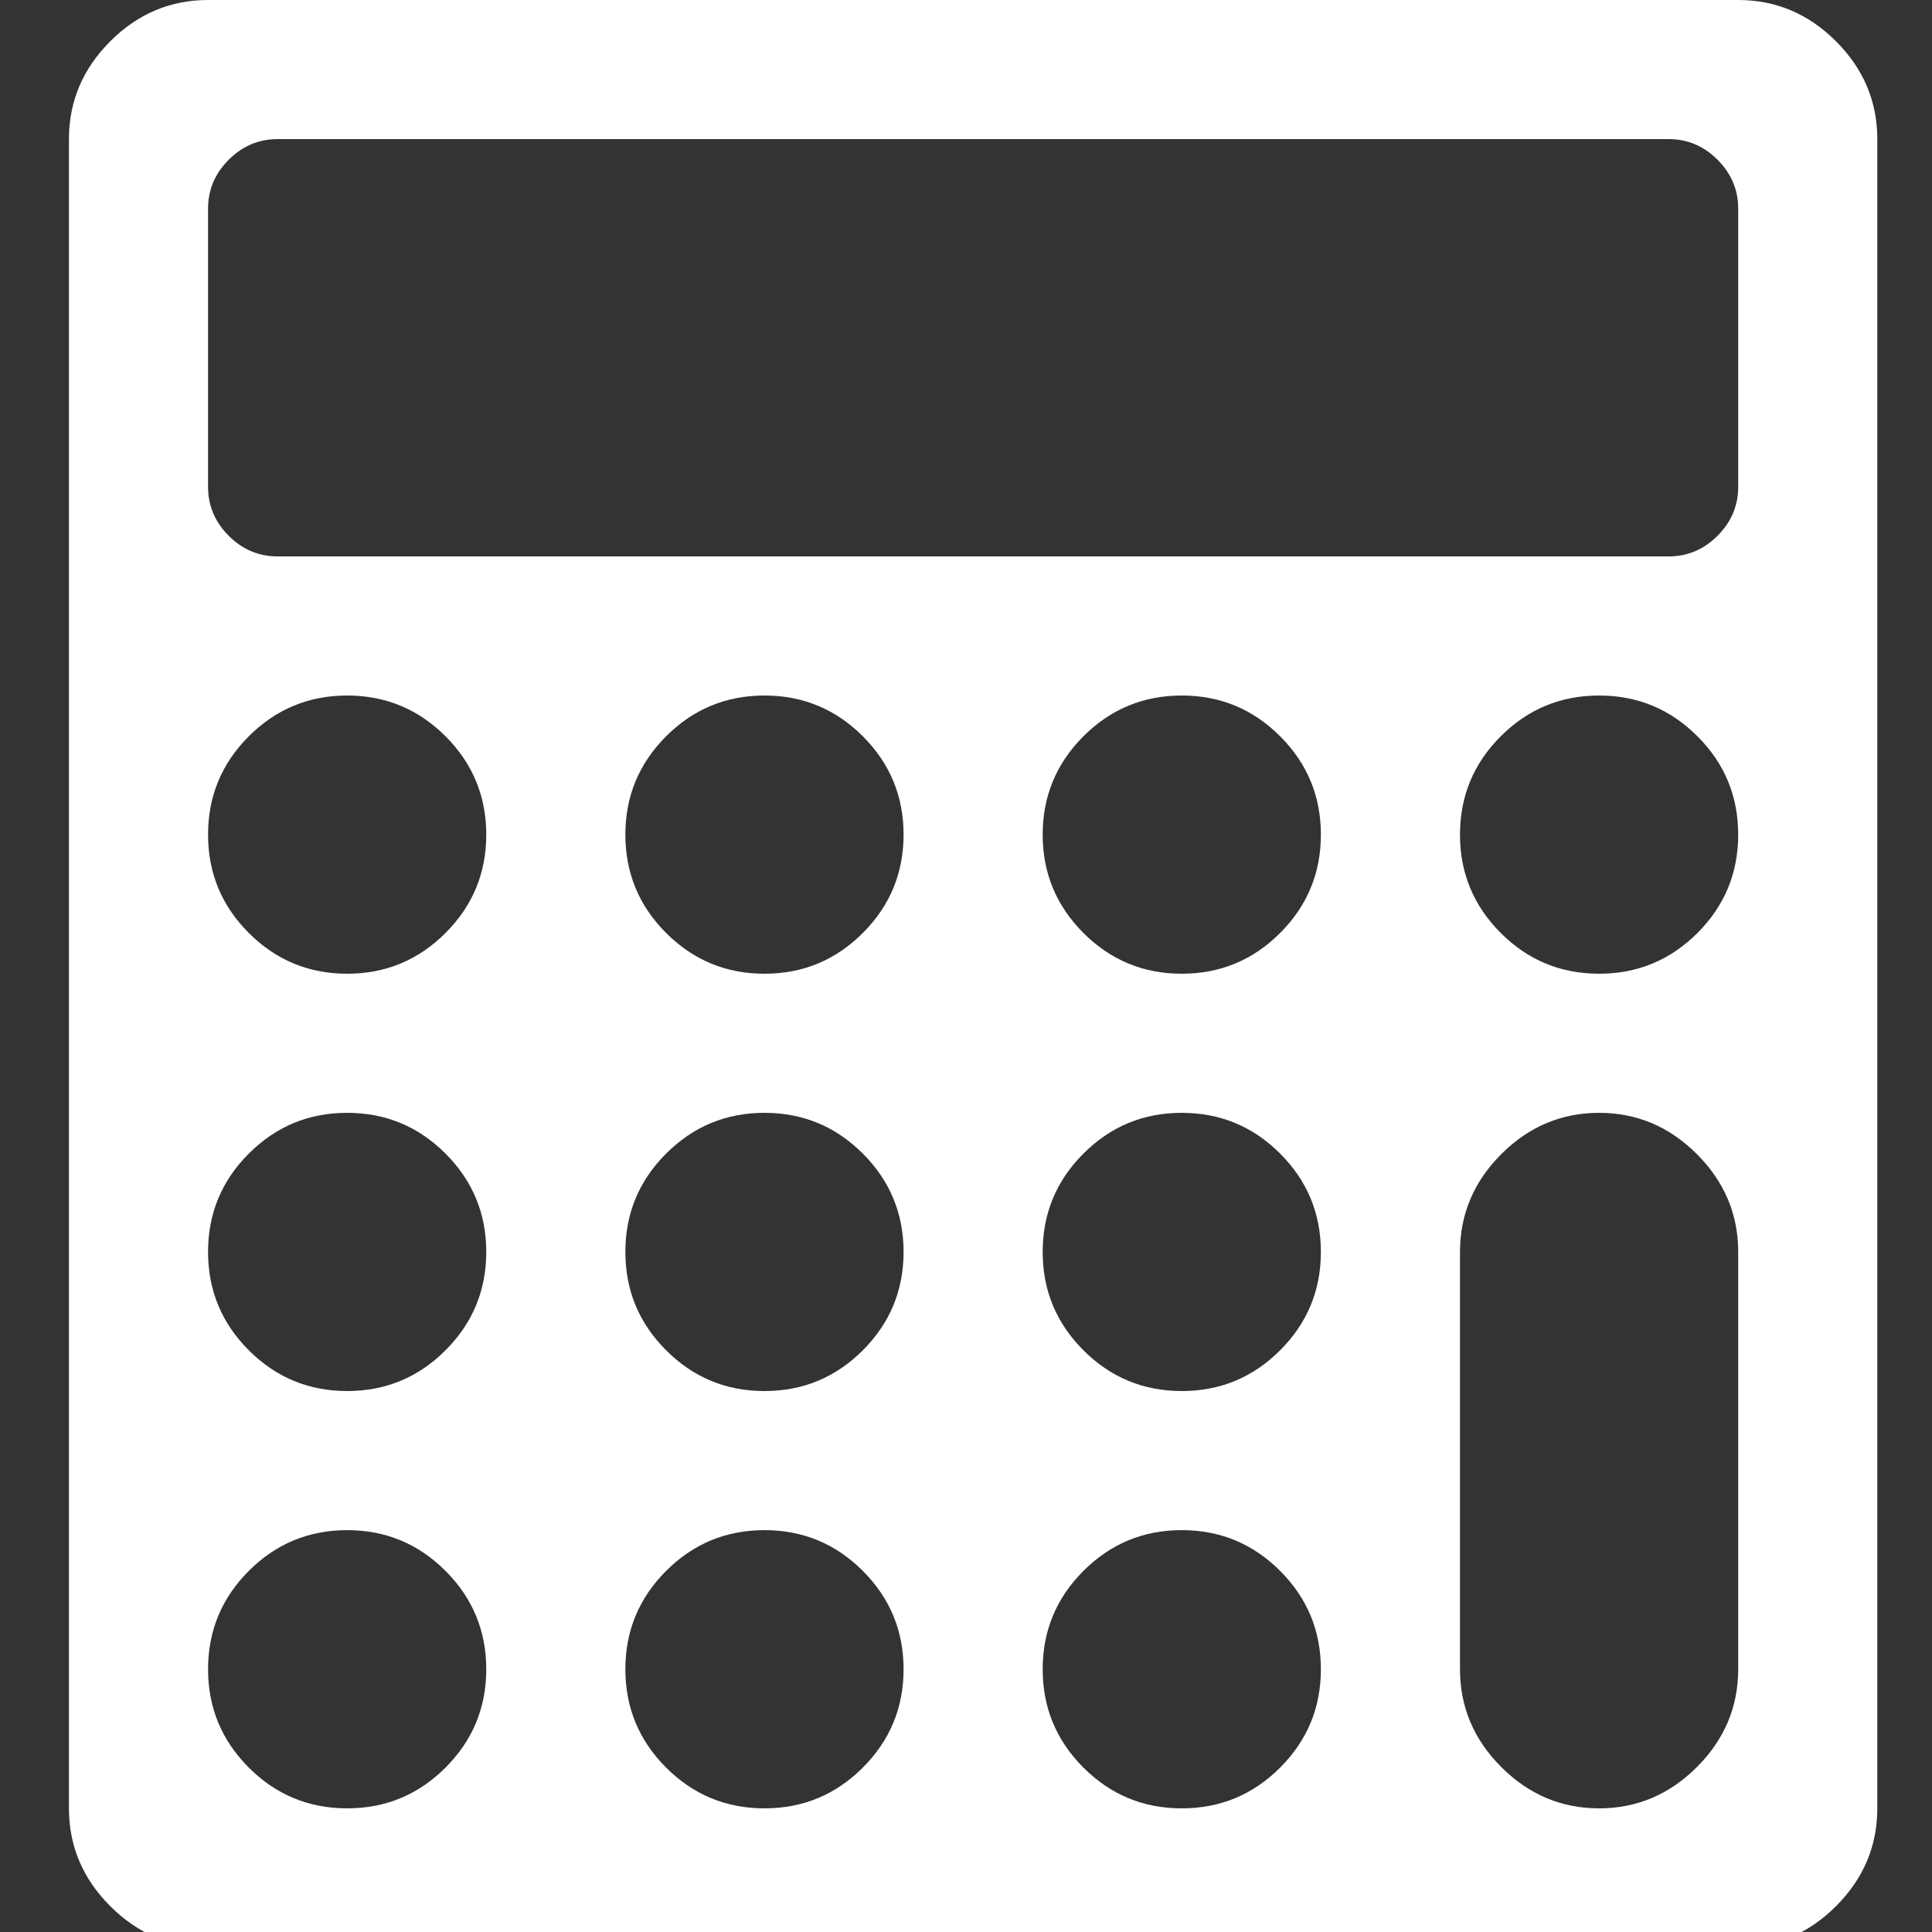﻿<!DOCTYPE svg PUBLIC "-//W3C//DTD SVG 1.1//EN" "http://www.w3.org/Graphics/SVG/1.1/DTD/svg11.dtd">
<svg xmlns="http://www.w3.org/2000/svg" xmlns:xlink="http://www.w3.org/1999/xlink" version="1.1" width="16" height="16" overflow="auto" preserveAspectRatio="none" baseProfile="tiny" space="preserve">
  <rect width="100%" height="100%" fill="#333333" stroke="none"/>
  <path d="M384 0 Q384 53 346.5 90.5 Q309 128 256 128 Q203 128 165.5 90.5 Q128 53 128 0 Q128 -53 165.5 -90.5 Q203 -128 256 -128 Q309 -128 346.5 -90.5 Q384 -53 384 0 z M768 0 Q768 53 730.5 90.5 Q693 128 640 128 Q587 128 549.5 90.5 Q512 53 512 0 Q512 -53 549.5 -90.5 Q587 -128 640 -128 Q693 -128 730.5 -90.5 Q768 -53 768 0 z M384 384 Q384 437 346.5 474.5 Q309 512 256 512 Q203 512 165.5 474.5 Q128 437 128 384 Q128 331 165.5 293.5 Q203 256 256 256 Q309 256 346.5 293.5 Q384 331 384 384 z M1152 0 Q1152 53 1114.5 90.5 Q1077 128 1024 128 Q971 128 933.5 90.5 Q896 53 896 0 Q896 -53 933.5 -90.5 Q971 -128 1024 -128 Q1077 -128 1114.5 -90.5 Q1152 -53 1152 0 z M768 384 Q768 437 730.5 474.5 Q693 512 640 512 Q587 512 549.5 474.5 Q512 437 512 384 Q512 331 549.5 293.5 Q587 256 640 256 Q693 256 730.5 293.5 Q768 331 768 384 z M384 768 Q384 821 346.5 858.5 Q309 896 256 896 Q203 896 165.5 858.5 Q128 821 128 768 Q128 715 165.5 677.5 Q203 640 256 640 Q309 640 346.5 677.5 Q384 715 384 768 z M1152 384 Q1152 437 1114.5 474.5 Q1077 512 1024 512 Q971 512 933.5 474.5 Q896 437 896 384 Q896 331 933.5 293.5 Q971 256 1024 256 Q1077 256 1114.5 293.5 Q1152 331 1152 384 z M768 768 Q768 821 730.5 858.5 Q693 896 640 896 Q587 896 549.5 858.5 Q512 821 512 768 Q512 715 549.5 677.5 Q587 640 640 640 Q693 640 730.5 677.5 Q768 715 768 768 z M1536 0 L1536 384 Q1536 436 1498 474 Q1460 512 1408 512 Q1356 512 1318 474 Q1280 436 1280 384 L1280 0 Q1280 -52 1318 -90 Q1356 -128 1408 -128 Q1460 -128 1498 -90 Q1536 -52 1536 0 z M1152 768 Q1152 821 1114.5 858.5 Q1077 896 1024 896 Q971 896 933.5 858.5 Q896 821 896 768 Q896 715 933.5 677.5 Q971 640 1024 640 Q1077 640 1114.5 677.5 Q1152 715 1152 768 z M1536 1088 L1536 1344 Q1536 1370 1517 1389 Q1498 1408 1472 1408 L192 1408 Q166 1408 147 1389 Q128 1370 128 1344 L128 1088 Q128 1062 147 1043 Q166 1024 192 1024 L1472 1024 Q1498 1024 1517 1043 Q1536 1062 1536 1088 z M1536 768 Q1536 821 1498.5 858.5 Q1461 896 1408 896 Q1355 896 1317.5 858.5 Q1280 821 1280 768 Q1280 715 1317.5 677.5 Q1355 640 1408 640 Q1461 640 1498.5 677.5 Q1536 715 1536 768 z M1664 1408 L1664 -128 Q1664 -180 1626 -218 Q1588 -256 1536 -256 L128 -256 Q76 -256 38 -218 Q0 -180 0 -128 L0 1408 Q0 1460 38 1498 Q76 1536 128 1536 L1536 1536 Q1588 1536 1626 1498 Q1664 1460 1664 1408 z" pathLength="0" fill="White" transform="translate(0.571, 9.536743E-07) scale(0.009, -0.009) translate(0, -1536)" />
</svg>